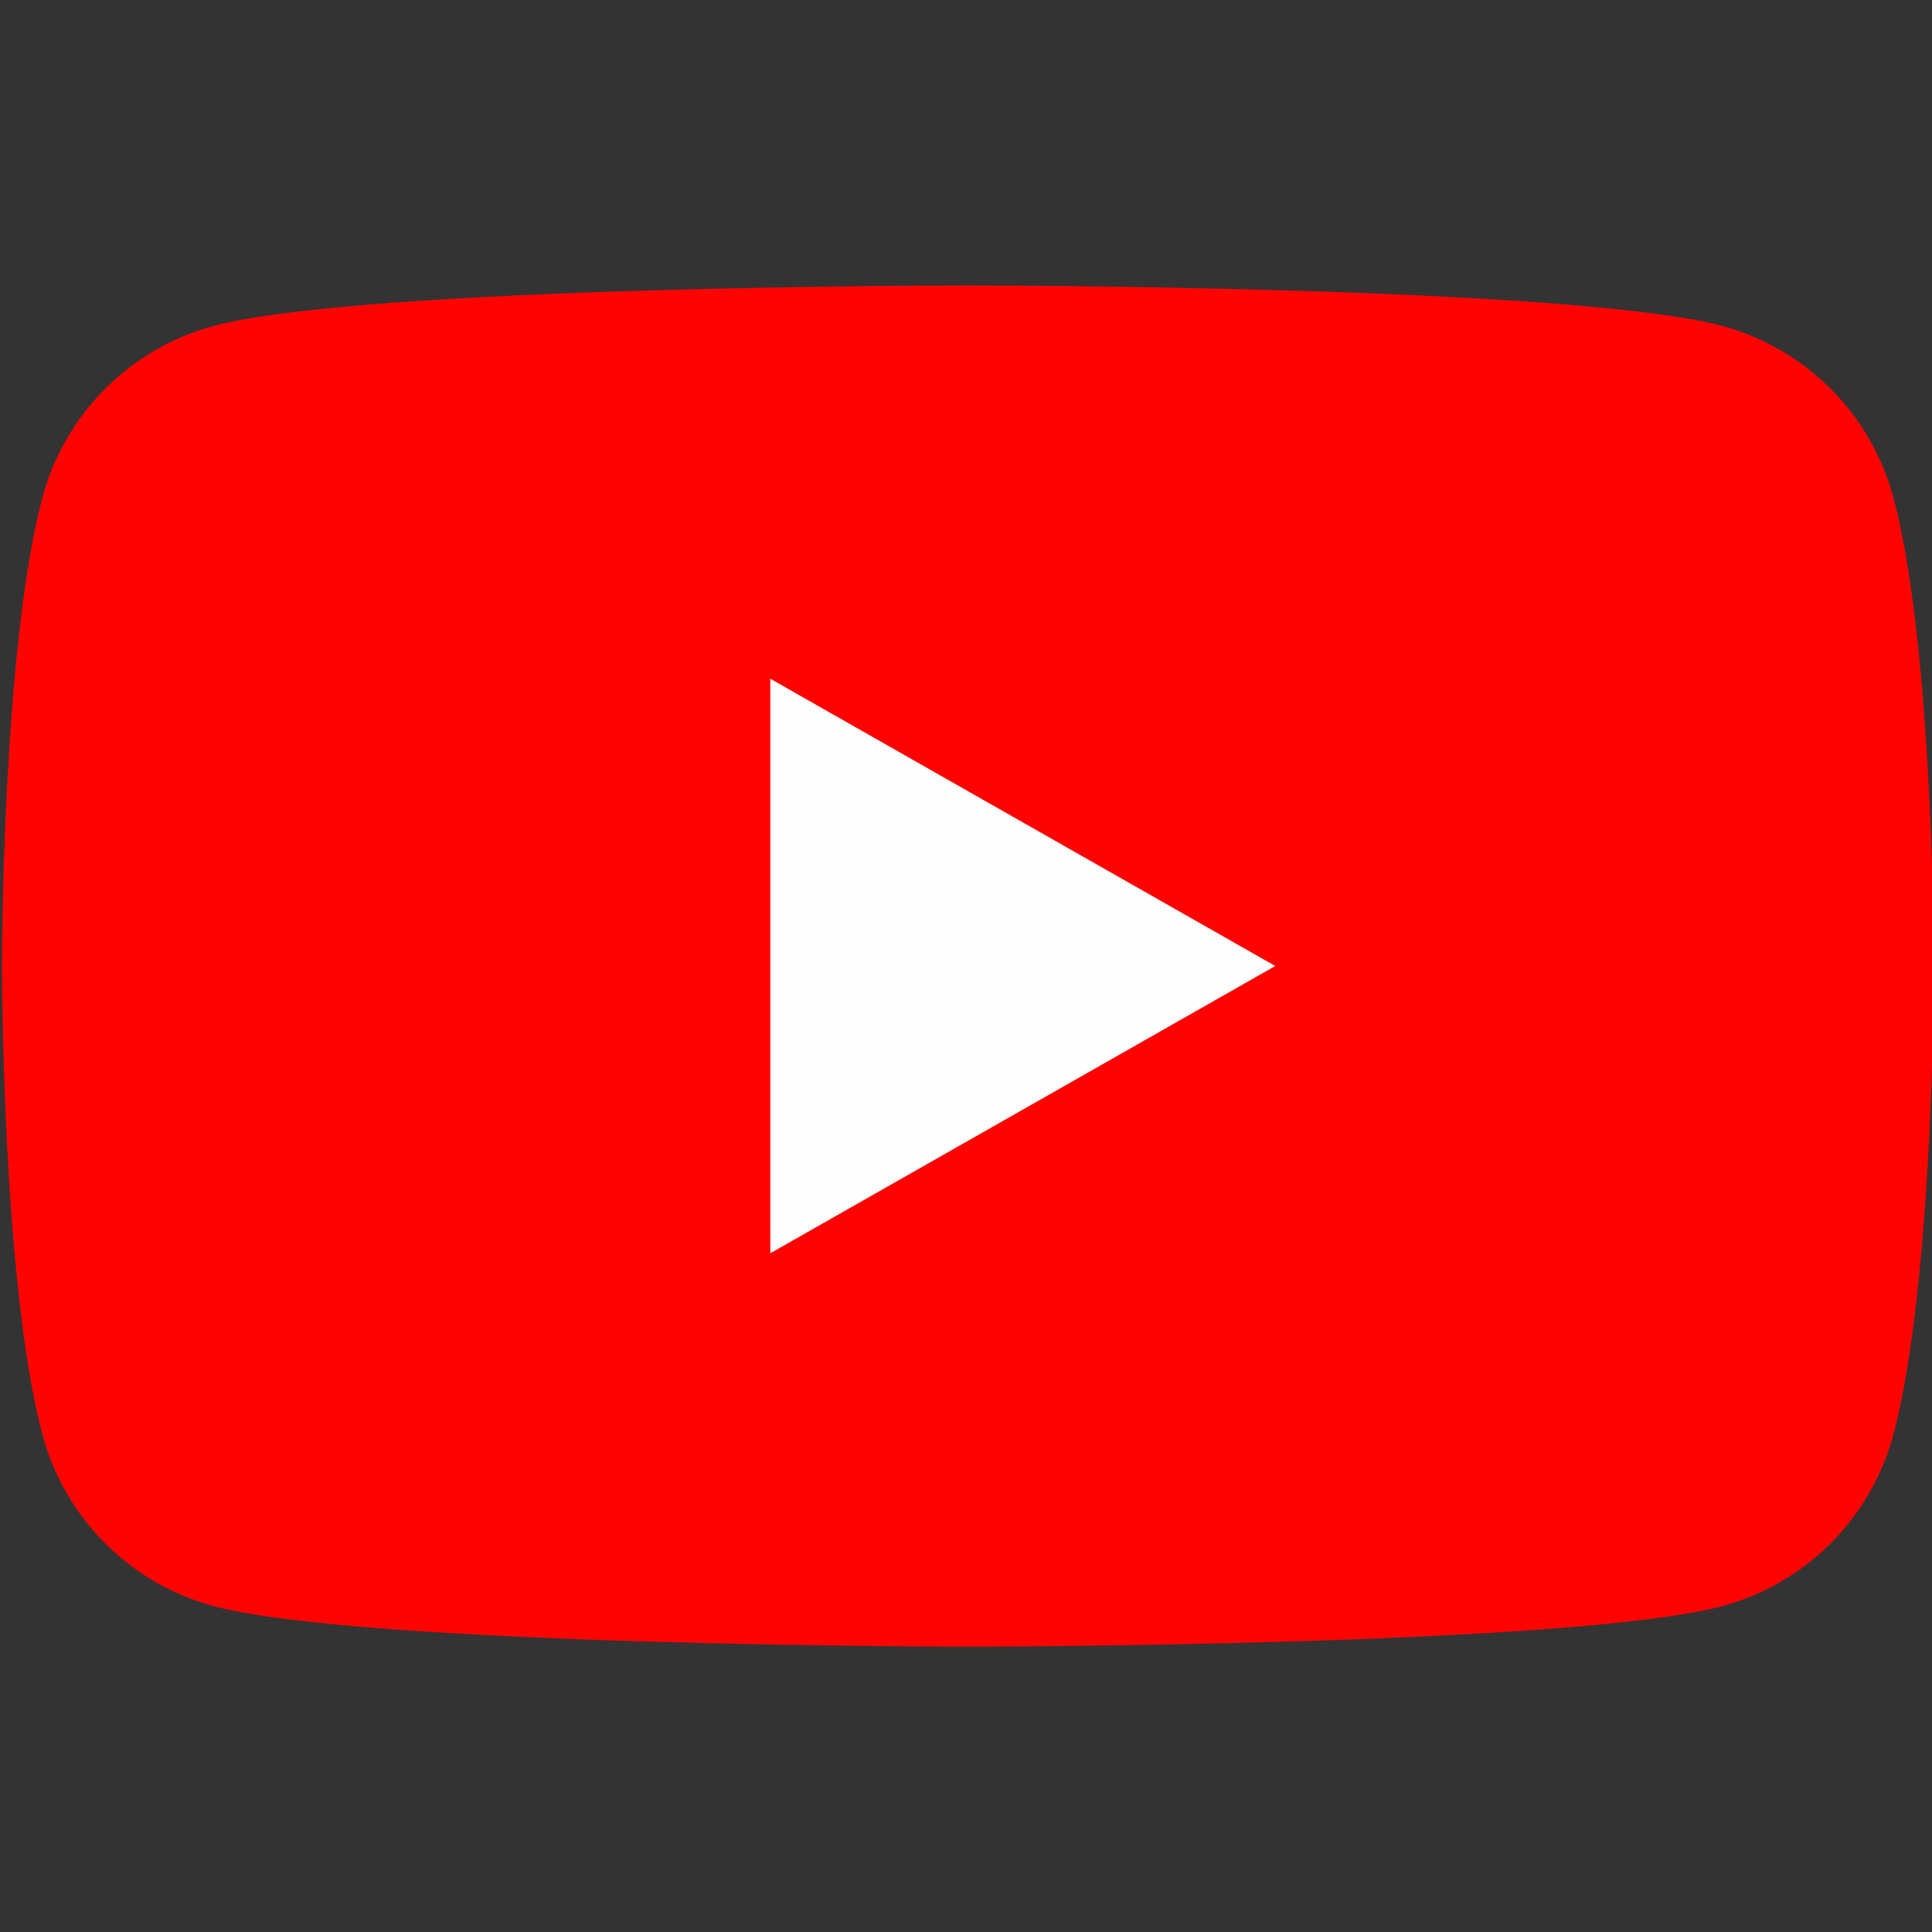 <svg xmlns="http://www.w3.org/2000/svg" width="35" height="35" viewBox="0 0 35 35" fill="none"><rect x="0" y="0" width="35" height="35" fill="#333333" stroke="none"/><g clip-path="url(#clip0_2187_77)"><path d="M34.303 9.021C34.105 8.276 33.715 7.597 33.172 7.05C32.629 6.504 31.952 6.109 31.209 5.907C28.472 5.171 17.535 5.171 17.535 5.171C17.535 5.171 6.597 5.171 3.861 5.907C3.117 6.109 2.44 6.504 1.897 7.05C1.354 7.597 0.964 8.276 0.766 9.021C0.035 11.769 0.035 17.5 0.035 17.5C0.035 17.5 0.035 23.232 0.766 25.98C0.964 26.725 1.354 27.404 1.897 27.951C2.44 28.497 3.117 28.892 3.861 29.094C6.597 29.83 17.535 29.83 17.535 29.83C17.535 29.83 28.472 29.83 31.209 29.094C31.952 28.892 32.629 28.497 33.172 27.951C33.715 27.404 34.105 26.725 34.303 25.98C35.035 23.232 35.035 17.5 35.035 17.5C35.035 17.5 35.035 11.769 34.303 9.021Z" fill="#FF0302"></path><path d="M13.955 22.704V12.296L23.103 17.5L13.955 22.704Z" fill="#FEFEFE"></path></g><defs><clipPath id="clip0_2187_77"><rect width="35" height="35" fill="white"></rect></clipPath></defs></svg>